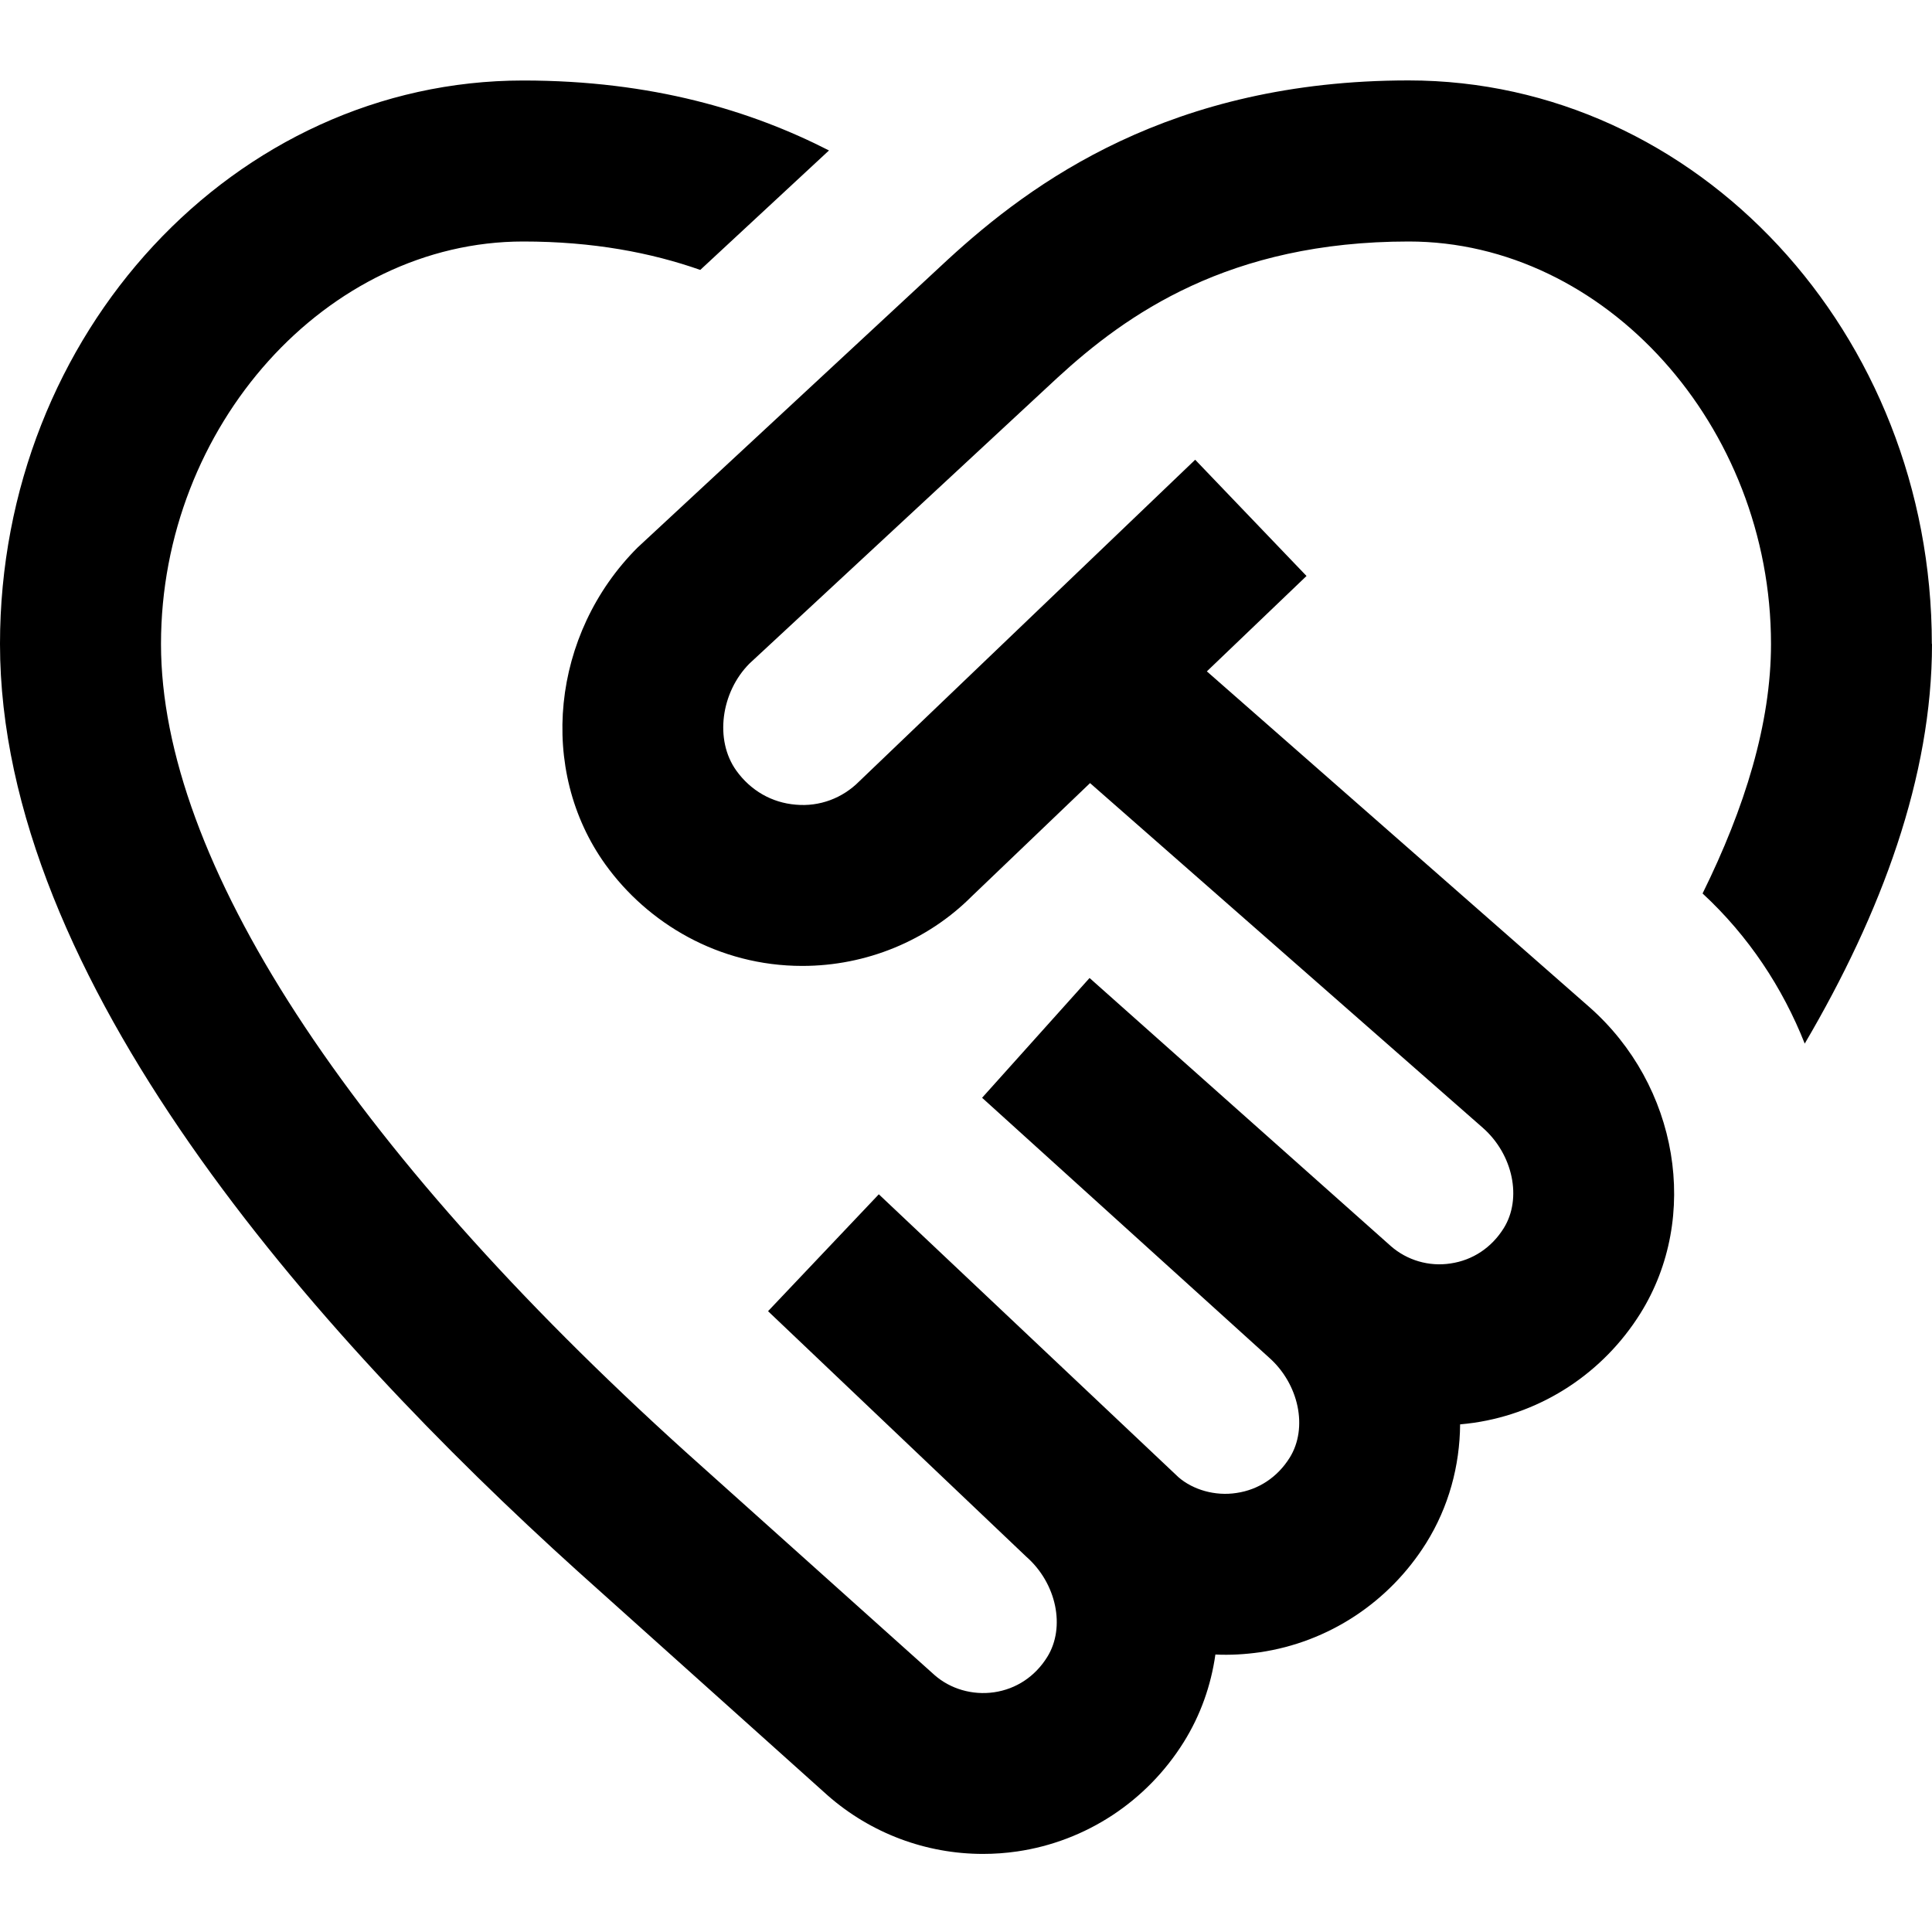 <?xml version="1.0" encoding="UTF-8"?>
<svg xmlns="http://www.w3.org/2000/svg" id="Layer_1" data-name="Layer 1" viewBox="0 0 24 24">
  <path d="m24,8c0,1.648-.626,3.339-1.581,4.964-.274-.693-.696-1.335-1.269-1.865.524-1.062.85-2.111.85-3.099,0-2.71-2.061-5-4.5-5-2.235,0-3.508.905-4.366,1.694l-3.824,3.549c-.353.354-.437.949-.163,1.33.179.249.442.399.739.423.295.027.581-.081.788-.29l4.173-3.995,1.383,1.444-1.238,1.185,4.747,4.166c1.112.976,1.386,2.615.637,3.812-.461.736-1.214,1.231-2.065,1.356-.058.008-.115.015-.173.02-.004.515-.141,1.025-.422,1.475-.461.736-1.214,1.231-2.065,1.356-.185.026-.369.037-.553.028-.054.382-.184.754-.395,1.091-.461.736-1.214,1.23-2.065,1.355-.143.021-.286.031-.427.031-.707,0-1.393-.255-1.931-.728l-3.104-2.784C3.901,16.56,0,12.161,0,8,0,4.14,2.916,1,6.5,1c1.603,0,2.833.376,3.798.869l-1.599,1.484c-.61-.214-1.33-.353-2.199-.353-2.439,0-4.5,2.29-4.5,5,0,2.674,2.313,6.237,6.515,10.034l3.094,2.774c.197.173.47.253.74.214.274-.04.509-.195.66-.438.23-.369.116-.917-.261-1.247l-3.207-3.049,1.376-1.452,3.722,3.514c.179.156.456.238.722.196.274-.04.509-.196.66-.438.23-.369.116-.917-.261-1.248l-3.56-3.223,1.335-1.488,3.742,3.33c.2.176.474.258.743.216.274-.04.509-.196.66-.438.23-.369.116-.917-.261-1.248l-4.878-4.281-1.47,1.407c-.551.552-1.312.864-2.104.864-1.046,0-1.925-.536-2.445-1.258-.845-1.174-.674-2.867.398-3.939l3.855-3.578c1.042-.957,2.764-2.225,5.723-2.225,3.584,0,6.5,3.14,6.5,7Z"/>
</svg>
